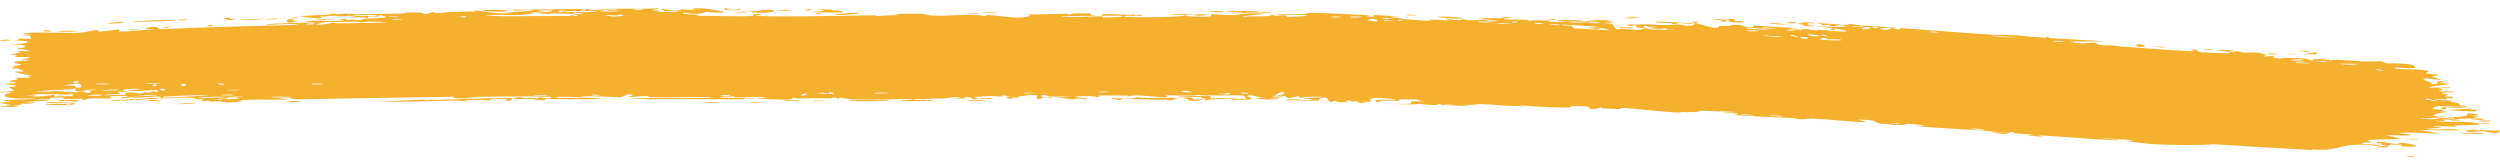 <?xml version="1.0" encoding="UTF-8"?> <svg xmlns="http://www.w3.org/2000/svg" width="293" height="19" viewBox="0 0 293 19" fill="none"><path d="M270.575 6.059C270.393 6.067 269.671 5.999 269.356 5.991C269.72 5.846 271.227 6.032 270.575 6.059ZM237.585 15.856C237.85 15.834 238.111 15.812 238.378 15.79C237.637 15.714 236.634 15.675 235.945 15.589C235.833 15.575 236.133 15.481 235.867 15.457C235.6 15.434 235.641 15.594 235.25 15.584C234.813 15.573 232.822 15.325 232.13 15.278C229.54 15.108 226.92 15.01 224.327 14.75C227.018 14.833 224.326 14.515 223.568 14.508C223.401 14.507 223.409 14.804 220.715 14.52C219.003 14.337 220.623 14.049 217.741 14.024C219.291 14.36 218.645 14.357 217.53 14.28C217.097 14.25 216.565 14.208 216.085 14.174C215.791 14.151 213.47 13.941 212.427 13.892C212.08 13.874 211.521 13.994 211.054 13.971C210.733 13.955 210.489 13.856 210.005 13.834C207.767 13.727 205.525 13.626 203.268 13.499C204.605 13.163 202.244 13.286 202.126 13.263C201.591 13.132 204.038 13.208 203.077 13.099C201.708 13.052 200.381 13.009 199.011 12.968C200.126 13.06 197.533 13.242 197.056 13.096C197.262 13.449 190.89 12.569 189.902 12.654C189.692 12.672 191.035 12.889 187.941 12.707C187.612 12.687 187.74 12.586 187.566 12.59C187.462 12.593 186.822 12.906 186.141 12.699C185.897 12.624 187.486 12.456 184.01 12.432C185.378 12.815 179.188 12.463 178.058 12.344C178.285 12.397 178.511 12.45 178.736 12.502C177.618 12.345 177.402 12.454 177.146 12.439C176.143 12.383 174.699 12.223 173.771 12.205C172.664 12.184 172.624 12.394 171.345 12.274C171.652 12.329 171.945 12.385 172.262 12.441C171.364 12.403 170.48 12.365 169.565 12.326C171.679 12.11 169.1 12.299 168.953 12.301C168.69 12.303 169.072 12.2 168.63 12.201C168.584 12.202 168.649 12.312 167.964 12.303C166.524 12.285 166.748 12.156 166.156 12.14C166.1 12.139 166.293 12.242 165.256 12.234C161.923 12.208 165.281 12.16 165.401 12.15C165.568 12.138 164.449 11.698 167.244 11.926C166.286 11.851 166.219 11.669 166.109 11.662C166.02 11.655 164.386 11.632 164.291 11.635C163.476 11.672 164.188 11.816 164.029 11.833C163.898 11.847 161.956 11.629 161.472 11.984C160.526 11.616 162.042 11.692 163.599 11.686C163.831 11.623 162.112 11.504 162.016 11.501C161.542 11.487 161.219 11.49 161.004 11.505C160.24 11.563 160.9 11.787 160.522 11.917C160.272 12.003 159.379 11.787 160.199 12.062C158.189 12.034 159.41 11.921 159.283 11.896C159.086 11.859 158.367 11.913 158.289 11.902C158.162 11.884 158.606 11.808 158.106 11.765C158.023 11.759 157.208 11.889 158.251 11.986C156.855 11.931 156.956 12.062 156.478 11.794C155.478 12.259 155.779 11.491 155.395 11.456C154.381 11.364 154.666 11.752 154.612 11.77C154.223 11.881 151.422 11.702 150.694 11.748C150.987 11.476 152.955 11.78 153.38 11.734C154.857 11.582 151.329 11.562 152.397 11.234C151.951 11.322 151.5 11.41 151.046 11.498C150.219 11.264 151.389 11.183 149.191 11.234C148.831 11.421 150.743 11.225 150.357 11.371C150.134 11.456 148.857 11.458 148.829 11.505C148.805 11.561 149.96 11.509 149.777 11.593C149.382 11.773 145.151 11.546 148.37 11.482C147.452 11.474 147.025 11.098 146.24 11.205C145.735 11.275 148.566 11.817 144.312 11.681C144.215 11.504 146.016 11.645 146.061 11.633C146.126 11.614 145.806 11.214 145.75 11.194C145.538 11.126 141.204 11.301 140.299 11.098C140.66 11.329 137.018 11.12 136.621 11.189C136.515 11.208 136.91 11.35 136.796 11.364C136.085 11.449 134.189 11.192 133.302 11.184C132.308 11.174 132.432 11.295 132.377 11.295C131.939 11.287 132.288 11.206 132.023 11.205C131.629 11.204 128.858 11.184 128.718 11.201C128.678 11.207 129.127 11.345 128.527 11.371C128.422 11.376 128.493 11.211 126.707 11.282C124.552 11.367 128.202 11.486 127.307 11.658C125.925 11.413 125.968 11.655 125.592 11.636C125.462 11.63 124.502 11.424 123.453 11.438C124.206 11.404 124.954 11.37 125.707 11.336C124.968 11.3 123.536 11.346 122.924 11.306C122.626 11.287 122.871 11.117 122.223 11.122C122.086 11.125 121.541 11.538 123.237 11.35C123.373 11.498 122.566 11.402 122.191 11.445C122.134 11.451 121.913 11.698 121.437 11.546C121.321 11.508 122.57 10.788 119.354 11.314C119.25 11.331 119.611 11.42 119.509 11.439C119.441 11.451 118.617 11.417 118.527 11.43C118.435 11.444 118.831 11.541 118.721 11.561C118.156 11.662 117.413 11.274 118.578 11.301C118.189 11.254 117.799 11.207 117.409 11.16C117.827 11.452 116.797 11.244 116.256 11.255C112.794 11.324 115.113 11.507 114.518 11.608C113.562 11.77 114.291 11.265 112.871 11.421C112.74 11.436 114.458 11.642 111.104 11.536C111.599 11.525 112.094 11.515 112.589 11.505C112.302 11.222 110.801 11.531 110.686 11.536C109.369 11.581 110.259 11.474 108.304 11.63C108.129 11.644 107.748 11.576 107.375 11.612C105.826 11.764 109.419 11.69 109.517 11.804C109.565 11.86 105.7 11.865 105.569 11.839C105.006 11.724 107.319 11.778 106.877 11.633C106.715 11.581 101.218 11.719 100.106 11.67C98.83 11.611 98.258 11.23 98.252 11.662C97.89 11.241 97.572 11.532 97.408 11.53C95.43 11.504 95.444 11.5 93.742 11.552C93.367 11.564 93.051 11.437 92.919 11.46C92.843 11.473 92.987 11.61 92.612 11.655C92.099 11.717 88.938 11.598 88.713 11.524C88.479 11.45 90.035 11.481 89.756 11.358C88.631 11.354 87.543 11.393 86.404 11.388C85.932 11.386 86.174 11.296 85.971 11.296C85.886 11.296 84.257 11.385 84.323 11.417C84.493 11.491 89.528 11.402 88.203 11.566C87.945 11.597 87.034 11.402 87.181 11.647C82.678 11.625 78.171 11.604 73.67 11.582C76.281 11.379 79.154 11.521 81.887 11.483C82.253 11.478 83.505 11.492 83.352 11.37C81.066 11.355 78.171 11.442 75.977 11.377C75.907 11.375 76.163 11.262 75.901 11.246C75.4 11.217 73.777 11.409 73.513 11.364C73.466 11.354 74.38 11.2 74.101 11.109C73.382 10.874 73.22 11.406 72.594 11.405C72.102 11.403 68.902 11.169 68.105 11.337C67.253 11.515 70.481 11.421 70.241 11.564C68.043 11.721 65.87 11.584 63.799 11.613C63.763 11.614 64.079 11.723 63.619 11.741C62.885 11.77 62.656 11.64 62.328 11.601L62.409 11.6C62.379 11.597 62.348 11.595 62.316 11.594C61.885 11.576 60.403 11.629 60.21 11.575C60.185 11.568 60.479 11.406 60.524 11.401C61.164 11.324 61.401 11.521 61.459 11.523C61.682 11.526 61.899 11.444 62.104 11.444C62.216 11.444 62.312 11.452 62.406 11.462L62.328 11.463C62.508 11.486 62.682 11.519 62.97 11.521C63.269 11.524 62.98 11.388 63.268 11.393C63.371 11.395 64.534 11.703 64.646 11.381C64.658 11.349 63.649 11.319 62.327 11.295L62.403 11.294C59.543 11.289 55.032 11.34 54.405 11.408C55.197 11.43 56.026 11.452 56.829 11.474C55.166 11.414 53.243 11.711 53.077 11.335C47.03 11.431 40.941 11.53 34.888 11.645C33.829 11.638 34.374 11.381 32.621 11.495C33.085 11.561 33.53 11.628 34.001 11.694C33.107 11.66 29.035 11.659 28.404 11.728C28.324 11.737 28.188 11.961 27.199 12.009C26.292 12.052 26.164 11.89 25.678 11.873C25.267 11.86 24.83 11.917 24.715 11.911C24.621 11.907 24.579 11.807 24.357 11.797C23.662 11.765 24.233 12.031 23.541 11.727C23.714 11.709 23.868 11.691 24.035 11.673C23.201 11.653 22.063 11.545 23.282 11.429C23.495 11.409 23.314 11.513 23.475 11.508C29.651 11.297 24.707 11.254 22.556 11.483C21.993 11.354 18.902 11.57 18.799 11.551C18.657 11.517 19.17 11.376 18.487 11.309C18.319 11.28 14.306 11.632 15.737 11.34C16.024 11.274 17.979 11.2 18.455 11.174C17.641 10.993 16.087 11.246 15.208 11.427C15.176 11.431 15.081 11.434 15.049 11.436C14.657 11.493 14.369 11.536 14.281 11.535C13.028 11.527 16.682 11.19 13.859 11.246C11.708 11.271 13.73 11.428 12.906 11.534C12.439 11.597 10.027 11.404 10.096 11.694C9.27 11.733 9.753 11.573 9.65 11.563C9.55 11.555 7.933 11.655 7.408 11.595C7.344 11.588 7.544 11.435 7.478 11.423C7.35 11.403 5.794 11.439 5.731 11.452C5.691 11.461 6.063 11.593 5.91 11.626C5.733 11.664 4.237 11.635 4.155 11.673C4.038 11.731 5.885 11.69 5.578 11.839C4.725 11.804 3.341 11.905 2.78 12.025C2.918 11.991 3.74 11.985 4.028 11.996C3.893 12.215 2.123 12.213 2.728 12.04C2.344 12.133 2.606 12.182 2.39 12.27C2.333 12.292 1.787 12.297 1.682 12.334C1.668 12.342 2.231 12.424 2.119 12.468C1.915 12.548 0.26 12.531 0.125 12.509C-0.256 12.45 1.092 12.378 1.205 12.286C1.221 12.272 0.074 12.092 0.057 12.076C-0.01 11.905 1.266 12.028 1.12 11.874C0.804 11.842 0.489 11.81 0.173 11.777C1.389 11.622 3.645 11.701 4.226 11.522C2.418 11.578 0.53 11.571 0.533 11.172C0.535 11.004 1.313 10.906 1.283 10.863C1.168 10.71 0.088 10.876 0.048 10.868C0.015 10.859 6.98755e-06 10.85 0 10.841C0 10.841 0 10.841 0 10.841C0 10.752 1.541 10.687 1.618 10.646C1.747 10.573 1.062 10.275 1.063 10.209C1.087 10.196 2.184 10.125 1.814 10.009C1.439 9.893 0.479 9.891 0.445 9.879C0.262 9.809 1.941 9.745 1.991 9.704C2.018 9.683 1.116 9.556 1.089 9.519C1.067 9.482 1.752 9.402 2.023 9.285C2.224 9.199 1.638 9.132 1.741 9.119C1.814 9.11 3.401 9.111 3.48 9.095C3.596 9.073 3.224 8.97 3.278 8.944C3.355 8.907 3.867 8.943 3.801 8.905C3.751 8.877 1.763 8.522 1.776 8.427C1.799 8.265 3.902 8.637 1.945 7.997C1.931 7.993 1.455 8.039 1.442 8.035C1.148 7.917 2.674 7.736 0.807 7.768C4.281 7.562 1.24 7.524 1.754 7.25C1.952 7.145 3.298 7.101 3.304 7.086C3.173 6.952 2.745 7.056 2.599 6.991C2.518 6.954 3.723 6.813 3.452 6.721C3.311 6.674 2.033 6.692 1.98 6.683C1.474 6.596 2.095 6.503 1.984 6.441C1.91 6.4 1.138 6.397 1.118 6.389C1.086 6.374 2.133 6.207 2.351 6.148C2.517 6.103 1.895 6.032 2.01 6.013C2.707 5.895 4.191 6.193 2.761 5.774C2.674 5.748 2.133 5.759 2.117 5.754C1.784 5.635 2.778 5.624 2.957 5.526C3.262 5.358 1.832 5.453 3.021 5.334C2.129 5.224 1.632 5.229 0.587 5.26C3.48 5.174 4.499 4.738 1.289 4.75C2.311 4.757 2.197 4.511 2.501 4.506C2.691 4.504 4.17 4.747 3.492 4.199C3.406 4.131 2.508 4.219 2.789 4.078C4.945 4.112 2.835 3.989 2.833 3.971C2.862 3.65 8.123 3.903 9.018 3.854C10.061 3.803 10.979 3.536 11.205 3.532C11.945 3.521 11.332 3.659 11.499 3.704C11.671 3.751 13.758 3.459 13.856 3.466C14.256 3.509 13.857 3.674 13.898 3.68C14.036 3.702 14.356 3.702 14.751 3.688L14.583 3.698C15.71 3.606 17.411 3.458 17.998 3.456C17.965 3.356 16.306 3.439 17.338 3.223C18.537 2.974 18.613 3.412 18.65 3.428C24.104 3.181 29.5 3.054 34.875 2.915C34.828 2.683 31.268 2.947 31.207 2.918C30.714 2.748 36.699 2.604 37.414 2.671C36.846 2.634 36.31 2.596 35.75 2.559C36.677 2.27 38.787 2.568 40.157 2.419C40.592 2.371 39.753 2.287 39.772 2.279C40.252 2.164 41.053 2.227 40.462 2.38C41.668 2.219 41.52 2.37 42.43 2.36C42.478 2.36 42.077 2.261 42.81 2.2C43.162 2.171 44.993 2.13 45.24 2.031C45.339 1.989 44.398 1.59 44.296 1.953C42.285 1.821 43.656 2.131 42.876 2.14C42.752 2.141 43.038 1.933 41.071 2.072C41.46 1.7 43.692 1.922 44.092 1.87C44.886 1.762 41.609 1.646 40.992 1.943C41.271 1.654 40.75 1.911 40.03 1.915C39.239 1.921 39.573 1.829 39.138 1.838C37.942 1.863 38.459 2.051 37.468 1.894C38.436 2.43 35.811 2.006 35.018 1.879C36.285 1.821 37.53 1.763 38.757 1.707C38.685 1.679 38.613 1.652 38.542 1.624C38.868 1.621 39.2 1.617 39.535 1.614C39.482 1.643 39.429 1.672 39.376 1.702C41.053 1.481 41.484 1.677 41.625 1.676C43.375 1.66 45.468 1.613 47.24 1.576C47.503 1.57 47.338 1.391 49.289 1.492C49.913 1.525 49.326 1.679 50.036 1.643C50.921 1.238 50.927 1.546 51.181 1.541C51.923 1.525 52.389 1.42 52.458 1.417C53.416 1.382 54.752 1.37 55.799 1.334C55.818 1.333 55.274 1.225 55.951 1.246C56.2 1.254 58.3 1.716 60.13 1.514C59.653 1.489 59.192 1.465 58.697 1.441C59.148 1.468 61.46 1.356 62.197 1.249C62.213 1.249 62.26 1.247 62.275 1.248C62.495 1.217 62.549 1.184 62.321 1.152C62.306 1.15 62.29 1.149 62.275 1.147C62.259 1.146 62.211 1.148 62.195 1.148C61.559 1.1 60.193 1.43 60.037 1.128C60.392 1.146 61.187 1.138 62.194 1.117C62.21 1.117 62.258 1.115 62.274 1.116C64.883 1.102 68.813 1.016 69.229 1.066C69.307 1.076 68.825 1.181 68.934 1.193C69.019 1.203 70.685 1.167 70.897 1.204C71.027 1.227 70.302 1.294 70.361 1.33C70.406 1.356 72.479 1.385 72.605 1.256C72.085 1.311 70.658 1.277 71.406 1.164C71.502 1.15 72.005 1.229 72.124 1.211C73.208 1.047 69.973 1.108 69.46 1.11C71.486 0.933 74.665 1.101 77.018 0.977C77.972 1.076 75.608 1.15 76.685 1.23C78.93 1.396 77.28 1.079 77.349 1.065C77.911 0.953 79.811 1.513 79.807 1.076C80.62 1.136 80.355 1.193 81.511 1.127C81.359 1.098 81.206 1.069 81.054 1.039C82.332 0.776 85.028 1.395 84.833 1.445C84.282 1.58 82.875 1.387 82.757 1.393C82.579 1.401 82.102 1.848 80.144 1.467C79.345 1.77 83.24 1.644 81.47 1.86C82.651 1.818 87.555 1.988 88.269 1.852C88.353 1.834 87.959 1.541 89.166 1.683C89.739 1.75 88.358 1.764 88.621 1.83C89.431 2.03 100.438 1.821 102.533 1.8C102.668 1.799 102.619 1.891 102.752 1.889C103.16 1.884 104.658 1.739 105.39 1.777C103.872 1.615 106.819 1.586 107.572 1.601C108.713 1.624 108.642 1.786 109.135 1.818C111.033 1.942 113.974 1.546 115.449 1.9C115.368 1.544 118 2.067 119.198 2.068C120.138 2.068 121.496 1.83 120.231 1.688C121.846 1.701 123.558 1.633 125.071 1.61C125.322 1.606 124.977 1.712 125.404 1.702C125.443 1.701 125.496 1.597 125.866 1.586C128.909 1.496 127.426 1.716 127.995 1.781C128.312 1.817 128.545 1.835 128.717 1.841C126.957 1.86 124.902 1.902 124.362 1.905C124.822 2.132 128.287 1.86 129.296 1.923C129.332 1.925 129.209 2.051 129.244 2.052C129.245 2.052 129.246 2.052 129.247 2.052C129.631 2.062 132.044 2.019 131.547 1.869C131.414 1.828 130.307 1.826 128.979 1.839C129.338 1.811 129.07 1.67 129.133 1.664C129.905 1.595 131.77 1.735 132.434 1.756C132.587 1.76 132.576 1.67 132.601 1.669C133.209 1.691 132.959 1.949 133.581 1.684C134.679 2.009 131.519 1.727 131.748 1.936C131.919 2.095 138.91 2.034 138.883 1.784C138.907 1.811 139.004 1.845 139.202 1.885C139.646 1.972 141.583 1.958 141.916 1.914C141.973 1.905 141.952 1.66 142.024 1.658C142.212 1.653 144.571 1.865 145.471 1.729C144.982 1.69 144.51 1.651 144.033 1.613C146.928 1.637 146.492 1.561 145.518 1.478C145.47 1.477 145.422 1.467 145.376 1.465C144.614 1.403 143.677 1.343 143.658 1.324C143.594 1.247 148.524 1.257 147.569 1.475C147.444 1.505 145.167 1.379 146.294 1.554C146.495 1.584 147.938 1.554 148.02 1.573C148.524 1.697 145.355 1.821 145.735 1.995C146.521 1.841 147.487 1.937 148.39 1.906C148.799 1.893 148.9 1.771 148.95 1.769C149.698 1.747 149.276 1.87 149.525 1.87C149.663 1.87 151.114 1.615 150.838 1.99C155.701 1.789 152.184 1.728 149.222 1.711C150.153 1.585 152.009 1.679 152.827 1.661C153.121 1.654 152.95 1.525 153.444 1.508C154.505 1.47 159.393 1.721 160.698 1.798C159.914 1.821 160.14 1.965 160.743 1.972C161.343 1.98 160.845 1.782 160.963 1.766C160.987 1.762 161.109 1.766 161.293 1.774C162.105 1.808 164.01 1.918 164.394 1.91C162.272 1.913 162.741 2.065 164.549 2.133C164.28 2.165 164.019 2.196 163.76 2.228C164.833 2.204 167.033 2.48 167.67 2.436C167.767 2.429 167.422 2.303 167.476 2.299C168.031 2.267 169.832 2.439 169.929 2.402C169.999 2.371 169.225 2.251 169.514 2.212C169.565 2.204 170.335 2.383 171.076 2.367C171.351 2.361 171.189 2.247 171.258 2.243C171.837 2.208 171.485 2.381 172.542 2.383C173.328 2.385 173.907 2.223 174.966 2.315C171.483 1.98 174.398 2.164 175.89 2.14C176.124 2.136 175.938 1.932 177.324 2.071C174.341 2.338 178.174 2.286 178.967 2.315C179.01 2.317 179.022 2.448 179.403 2.462C179.436 2.463 179.389 2.373 179.747 2.378C183.167 2.42 180.977 2.452 181.622 2.559C181.882 2.605 183.57 2.533 183.999 2.544C184.101 2.547 184.045 2.637 184.45 2.646C185.161 2.662 185.788 2.585 186.244 2.592C186.295 2.593 186.299 2.738 187.183 2.72C187.431 2.715 187.709 2.672 187.361 2.619C186.18 2.443 183.987 2.61 182.677 2.432C181.482 2.27 185.26 2.378 185.46 2.384C185.532 2.386 184.793 2.434 185.541 2.472C186.164 2.504 187.373 2.293 188.305 2.378C188.375 2.385 189.143 2.622 189.105 2.634C189.073 2.642 187.893 2.648 188.065 2.716C188.08 2.723 188.83 2.747 188.927 2.796C189.046 2.855 189.35 3.412 189.507 3.43C189.912 3.478 189.652 3.345 189.914 3.362C190.475 3.399 192.431 3.628 192.505 3.441C192.17 3.418 191.863 3.396 191.537 3.374C193.331 3.416 192.578 3.31 192.832 3.283C193.11 3.255 193.029 3.418 193.633 3.455C193.754 3.462 196.303 3.52 196.268 3.449C194.855 3.508 195.389 3.322 195.322 3.316C195.078 3.294 194.758 3.398 194.423 3.384C192.105 3.283 194.446 3.184 193.901 3.118C193.716 3.096 193.337 3.181 193.257 3.173C192.997 3.147 192.997 3.018 192.821 3.023C192.41 3.033 192.883 3.232 192.85 3.24C192.47 3.341 191.074 3.151 191.956 2.982C191.432 2.893 191.361 3.132 190.941 3.021C190.102 2.801 191.369 2.893 191.704 2.873C192.921 2.801 193.278 2.906 195.015 2.936C195.633 2.948 196.376 2.858 196.667 2.862C196.848 2.865 198.551 3.337 198.627 2.702C199.278 2.789 200.331 3.251 201.007 3.259C201.634 3.268 201.443 3.034 201.502 3.028C201.594 3.018 202.331 3.066 202.588 3.045C202.89 3.02 202.745 2.928 203.219 2.913C204.38 2.876 204.356 3.107 204.472 3.127C205.859 3.363 205.259 3.008 205.574 2.996C205.869 2.982 209.913 3.31 210.774 3.28C210.424 3.306 210.079 3.334 209.725 3.361C210.343 3.538 211.009 3.341 211.01 3.599C211.162 3.191 212.434 3.544 212.819 3.558C212.971 3.563 212.96 3.491 213.154 3.5C213.908 3.534 215.582 3.705 215.995 3.7C217.756 3.671 213.293 3.095 212.936 3.066C213.643 3.107 217.655 3.302 215.83 2.97C215.544 2.918 215.028 3.069 214.869 3.066C213.778 3.04 214.645 2.931 214.561 2.91C214.412 2.874 213.699 2.989 213.51 2.957C213.449 2.948 213.858 2.821 212.829 2.754C213.345 2.635 216.242 2.952 216.626 2.951C216.761 2.95 215.936 2.566 218.404 3.07C218.378 3.038 218.352 3.007 218.325 2.976C218.374 2.979 218.422 2.983 218.471 2.986C219.765 3.083 221.064 3.175 222.365 3.264C222.217 3.32 221.445 3.394 222.402 3.44C222.95 3.466 222.557 3.286 222.607 3.286C223.101 3.291 231.835 3.979 233.537 4.076C234.115 4.111 235.733 4.103 235.855 4.109C236.591 4.148 239.183 4.403 239.706 4.421C240.029 4.433 239.73 4.287 240.019 4.313C240.289 4.337 240.001 4.438 240.08 4.448C240.74 4.537 245.782 4.718 246.971 4.912C246.24 4.829 242.581 4.824 242.649 4.913C242.661 4.926 243.545 5.077 243.728 5.045C244.022 5.169 245.083 4.922 245.641 5.022C245.704 5.034 245.44 5.194 246.446 5.295C246.789 5.329 247.713 5.252 248.615 5.469C248.882 5.472 249.379 5.502 249.992 5.548C252.413 5.731 256.912 6.099 257.297 5.965C257.309 5.956 256.351 5.837 257.005 5.795C257.883 5.738 257.078 6.046 258.102 6.132C258.244 6.145 261.105 6.259 261.19 6.24C262.06 6.087 259.579 5.88 259.619 5.859C259.705 5.806 261.77 5.876 261.855 5.894C261.934 5.912 260.234 6.089 262.267 6.091C262.038 6.048 261.804 6.005 261.574 5.963C262.536 5.95 262.608 6.134 262.84 6.157C263.558 6.227 264.342 5.99 265.476 6.383C265.774 6.487 265.267 6.564 265.304 6.579C265.662 6.717 266.142 6.415 266.682 6.682C266.721 6.701 265.441 6.788 267.669 6.89C267.516 6.86 267.364 6.83 267.211 6.8C267.528 6.763 269.79 6.832 270.093 6.857C270.979 6.93 270.197 7.064 271.091 7.082C270.529 6.83 273.243 6.913 273.079 7.102C273.469 6.872 275.763 7.152 276.849 7.197C277.53 7.226 278.926 7.167 279.145 7.187C279.41 7.211 279.324 7.377 279.8 7.43C279.934 7.446 281.356 7.37 282.601 7.581C282.842 7.621 283.336 7.921 282.889 7.98C282.118 8.08 280.67 7.803 280.682 7.972C280.698 8.154 282.666 8.108 283.185 8.146C285.62 8.323 284.204 8.475 284.268 8.535C284.418 8.681 285.763 8.711 285.81 8.724C286.037 8.786 285.099 8.875 285.08 8.96C285.063 9.072 286.331 9.305 286.042 9.336C285.63 9.381 284.443 9.181 284.374 9.187C283.405 9.27 284.719 9.565 285.093 9.701C285.204 9.743 284.755 9.796 284.848 9.81C286.257 10.02 285.153 9.454 286.091 9.512C286.934 9.564 285.843 9.709 285.876 9.719C285.918 9.731 286.925 9.763 287.074 9.826C287.158 9.86 284.545 10.128 284.644 10.278C285.482 10.267 286.316 10.255 287.139 10.239C287.203 10.435 286.013 10.265 285.883 10.282C285.633 10.316 286.329 10.431 286.298 10.491C286.282 10.53 285.452 10.649 286.197 10.724C286.457 10.75 286.973 10.626 287.904 10.783C284.691 10.892 286.916 11.049 287.004 11.119C287.097 11.19 285.564 11.318 287.42 11.33C287.497 11.708 287.368 11.448 286.848 11.503C286.2 11.569 287.695 11.729 285.327 11.578C285.453 11.759 287.357 11.79 287.462 11.805C287.551 11.82 287.119 11.898 287.272 11.93C289.058 12.307 287.83 12.127 288.341 12.354C288.387 12.375 290.082 12.483 288.792 12.494C286.437 12.51 285.473 12.231 285.065 12.756C286.796 13.033 288.906 12.727 289.431 12.728C290.234 12.731 289.399 12.828 289.499 12.86C289.525 12.87 290.236 12.871 290.243 12.88C290.732 13.297 287.133 12.839 286.007 12.879C286.312 12.947 286.615 13.015 286.914 13.082C286.508 13.076 286.086 13.069 285.677 13.061C287.647 13.23 285.735 13.11 285.251 13.427C285.14 13.499 286.426 13.403 284.955 13.573C286.036 13.648 285.69 13.707 286.677 13.636C286.652 13.769 284.422 13.864 283.559 13.907C286.638 14.137 284.89 13.609 287.55 13.924C288.051 13.771 286.768 13.776 286.878 13.751C287.25 13.662 288.111 13.835 289.183 13.511C289.353 13.458 288.639 13.275 289.699 13.299C289.823 13.303 290.507 13.458 290.496 13.469C290.407 13.583 289.724 13.531 289.693 13.578C289.668 13.624 290.431 13.607 290.43 13.619C290.454 13.764 289.797 13.666 289.891 13.712C290.104 13.814 292.8 14.158 289.264 14.021C292.215 13.897 289.641 13.871 288.49 13.911C288.198 13.922 288.128 14.007 287.709 14.028C287.163 14.056 286.549 14.001 286.268 14.011C285.969 14.021 287.66 14.265 285.209 14.146C286.451 14.381 288.663 14.21 289.887 14.368C292.364 14.687 288.147 14.695 287.716 14.708C287.599 14.714 287.988 14.838 287.91 14.843C287.782 14.853 285.39 14.746 285.161 14.835C284.926 14.926 286.026 14.852 286.104 14.954C286.148 15.024 283.266 15.07 284.829 15.157C285.889 15.217 287.897 14.987 288.216 15.284C286.629 15.279 285.053 15.265 283.475 15.245C284.333 15.38 285.199 15.514 286.06 15.645C284.284 15.638 282.758 15.469 281.07 15.575C285.102 16.054 279.748 15.82 279.687 15.858C279.662 15.884 281.253 16.224 281.501 16.284C280.085 16.355 275.806 16.256 278.296 16.701C277.847 16.605 276.732 16.764 276.749 16.78C276.883 16.943 279.29 16.925 278.895 17.053C278.429 17.203 277.809 16.957 277.105 16.949C273.517 16.91 274.468 17.77 270.878 17.492C270.948 17.525 271.018 17.557 271.089 17.589C267.183 17.379 263.28 17.151 259.375 16.902C257.829 17.075 253.769 17.006 251.742 16.85C251.38 16.824 249.521 16.584 249.246 16.532C249.231 16.53 249.221 16.528 249.214 16.526C249.156 16.513 249.181 16.506 249.248 16.503C249.483 16.49 250.319 16.52 249.775 16.419C249.742 16.413 249.537 16.394 249.257 16.369C248.302 16.287 246.367 16.149 246.548 16.27C246.915 16.311 248.091 16.319 248.276 16.365C249.602 16.691 239.369 15.814 238.85 15.872C239.074 15.933 239.298 15.994 239.523 16.055C238.876 15.989 238.229 15.922 237.585 15.856ZM267.945 6.343C268.339 6.22 269.302 6.368 269.877 6.353C270.67 6.332 272.039 5.846 271.437 6.365C270.273 6.36 269.108 6.352 267.945 6.343ZM251.016 5.235C251.762 5.359 251.178 5.627 250.534 5.457C250.467 5.438 249.966 5.064 251.016 5.235ZM259.137 5.849C259.103 5.851 258.429 5.808 258.408 5.802C257.81 5.648 259.841 5.78 259.137 5.849ZM219.695 3.321C220.553 3.377 219.95 3.052 219.416 3.122C219.383 3.127 219.639 3.317 219.695 3.321ZM220.304 3.378C220.944 3.678 222.321 3.282 221.258 3.249C221.152 3.246 220.272 3.363 220.304 3.378ZM253.759 5.526C253.663 5.615 252.876 5.522 252.529 5.478C252.544 5.392 253.425 5.517 253.759 5.526ZM233.378 4.185C233.338 4.257 236.134 4.447 236.333 4.362C235.887 4.373 233.414 4.121 233.378 4.185ZM226.207 3.775C226.275 3.793 227.241 3.845 227.218 3.777C226.751 3.656 225.893 3.694 226.207 3.775ZM211.848 2.704C211.79 2.718 212.511 3.178 210.778 2.802C210.522 2.748 211.451 2.691 211.359 2.671C211.17 2.63 211.019 2.608 210.896 2.599C211.715 2.61 212.558 2.645 212.638 2.675C213.016 2.819 211.871 2.698 211.848 2.704ZM204.25 2.63C204.068 2.69 203.032 2.608 202.782 2.57C202.74 2.562 202.93 2.391 202.447 2.384C202.068 2.379 202.628 2.586 201.889 2.526C201.136 2.465 202.149 2.376 202.082 2.364C202 2.348 200.816 2.382 200.86 2.277C200.889 2.199 202.15 2.304 202.448 2.3C202.848 2.296 202.37 2.143 203.037 2.2C203.454 2.236 203.212 2.458 203.3 2.473C203.37 2.485 204.834 2.416 204.248 2.629C204.249 2.629 204.25 2.63 204.25 2.63ZM210.675 2.596C210.734 2.592 210.809 2.592 210.896 2.599C210.822 2.598 210.745 2.597 210.675 2.596ZM265.688 6.342C265.285 6.251 266.495 6.216 266.944 6.33C266.951 6.406 265.75 6.356 265.688 6.342ZM209.916 2.744C208.705 2.621 209.613 2.588 210.675 2.596C210.337 2.621 210.321 2.785 209.916 2.744ZM243.728 5.045C243.68 5.024 243.65 4.995 243.649 4.951C243.777 5.008 243.787 5.035 243.728 5.045ZM240.961 4.779C240.004 4.85 241.935 4.975 241.927 4.877C241.925 4.841 241.001 4.776 240.961 4.779ZM218.604 3.219C218.627 3.224 218.541 3.25 218.446 3.283C218.262 3.342 218.039 3.423 218.434 3.43C218.594 3.432 218.859 3.421 219.285 3.39C218.248 3.257 219.349 3.303 219.337 3.266C219.321 3.215 218.911 3.179 218.458 3.146C217.941 3.109 217.332 3.077 217.132 3.038C216.844 3.178 217.983 3.158 218.453 3.198C218.516 3.204 218.568 3.21 218.601 3.218C218.602 3.218 218.603 3.219 218.604 3.219ZM190.662 2.012C190.909 1.912 191.67 1.973 192.172 1.997C191.934 2.096 191.182 2.036 190.662 2.012ZM56.602 1.198C60.085 1.027 60.587 1.455 57.348 1.349C57.284 1.346 56.393 1.247 56.602 1.198ZM86.732 1.022C87.064 1.21 85.97 1.249 85.258 1.176C85.097 1.159 84.499 0.97 85.18 0.927C85.159 1.159 86.213 1.24 86.732 1.022ZM209.228 2.829C208.876 2.938 207.799 2.792 207.234 2.746C207.586 2.658 208.733 2.763 209.228 2.829ZM68.18 1.275C68.546 1.287 68.796 1.119 68.731 1.106C68.445 1.044 67.762 1.183 68.18 1.275ZM212.714 3.048C212.76 3.126 211.322 3.114 211.235 2.921C211.537 2.951 212.684 2.998 212.714 3.048ZM191.629 2.102C191.848 2.148 190.707 2.178 190.356 2.128C190.387 2.048 191.49 2.072 191.629 2.102ZM74.121 1.176C74.45 1.188 75.282 1.186 75.376 1.119C75.488 1.034 74.268 1.072 74.121 1.176ZM12.569 2.791C12.53 2.762 13.765 2.517 14.304 2.552C15.339 2.624 12.623 2.817 12.569 2.791ZM64.701 1.383C63.636 1.231 64.82 1.377 64.769 1.211C64.046 1.21 62.316 1.211 63.509 1.368C63.742 1.398 64.365 1.374 64.701 1.383ZM65.649 1.433C65.758 1.378 66.509 1.204 65.86 1.22C65.56 1.228 65.084 1.419 65.649 1.433ZM20.385 2.342C21.338 2.447 16.974 2.559 16.832 2.553C16.766 2.543 16.723 2.533 16.695 2.524C16.528 2.579 15.686 2.641 15.584 2.53C15.834 2.522 16.526 2.469 16.609 2.478C16.644 2.482 16.671 2.485 16.689 2.49C16.996 2.361 20.198 2.317 20.385 2.342ZM27.536 2.259C26.487 2.506 26.262 2.143 26.361 2.128C27.537 1.943 26.773 2.238 26.816 2.249C26.891 2.268 27.714 2.118 27.532 2.259C27.534 2.259 27.535 2.259 27.536 2.259ZM21.854 2.347C21.811 2.353 20.904 2.376 20.864 2.372C20.115 2.276 22.687 2.212 21.854 2.347ZM198.552 2.653C197.907 2.592 198.549 2.48 198.971 2.546C199.005 2.552 199.118 2.708 198.552 2.653ZM66.16 1.393C66.325 1.418 70.114 1.489 69.901 1.285C69.555 1.312 65.24 1.235 66.16 1.393ZM94.662 1.234C93.984 1.237 94.725 1.038 95.079 1.108C95.212 1.134 94.832 1.233 94.662 1.234ZM214.637 3.348C215.351 3.29 215.182 3.636 214.576 3.472C214.552 3.466 214.609 3.35 214.637 3.348ZM89.282 1.161C91.605 1.027 91.048 1.645 88.045 1.46C88.141 1.432 88.233 1.404 88.326 1.376C84.829 1.31 88.098 1.334 88.936 1.293C89.259 1.278 88.988 1.177 89.28 1.16C89.281 1.161 89.282 1.161 89.282 1.161ZM98.199 1.222C100.435 1.644 96.161 1.387 94.946 1.453C96.125 1.265 97.671 1.282 95.571 1.111C98.64 1.055 97.367 1.237 97.488 1.251C97.633 1.266 98.106 1.204 98.199 1.222ZM92.303 1.265C92.173 1.279 91.207 1.197 90.851 1.214C91.35 1.062 93.154 1.173 92.303 1.265ZM34.991 1.965C34.911 2.084 34.725 2.174 33.952 2.149C34.204 2.084 34.667 2.023 34.991 1.965ZM268.652 6.989C269.177 7.021 270.224 7.11 269.907 6.973C269.874 6.962 268.655 6.92 268.652 6.989ZM77.231 1.409C77.346 1.422 80.254 1.409 79.25 1.288C78.966 1.252 76.29 1.289 77.231 1.409ZM62.124 1.498C62.145 1.498 62.171 1.497 62.202 1.496C62.217 1.496 62.261 1.495 62.276 1.495C62.592 1.491 63.413 1.466 63.434 1.441C63.491 1.356 62.556 1.393 62.276 1.466C62.261 1.465 62.216 1.467 62.202 1.467C62.163 1.477 62.136 1.487 62.124 1.498ZM271.301 7.223C271.369 7.238 272.977 7.283 272.802 7.219C272.472 7.098 271.065 7.171 271.301 7.223ZM196.193 2.838C196.056 2.837 195.878 2.704 195.834 2.701C195.738 2.695 193.244 2.655 194.198 2.526C194.376 2.504 197.906 2.696 198.387 2.732C198.559 2.913 197.042 2.689 196.673 2.694C196.607 2.695 196.561 2.839 196.194 2.837C196.194 2.838 196.194 2.838 196.193 2.838ZM31 2.187C30.875 2.301 27.975 2.451 28.011 2.317C28.995 2.273 29.985 2.23 31 2.187ZM32.478 2.168C33.107 2.231 31.627 2.294 31.213 2.27C31.201 2.196 32.378 2.159 32.478 2.168ZM67.696 1.876C67.983 1.847 67.101 1.692 67.297 1.659C67.423 1.639 68.065 1.695 68.272 1.643C68.33 1.627 67.67 1.479 67.483 1.487C67.213 1.498 67.481 1.615 67.178 1.618C66.163 1.627 65.315 1.547 64.38 1.555C64.295 1.556 64.957 1.636 64.229 1.639C64.118 1.64 63.441 1.518 62.604 1.541C62.493 1.565 62.384 1.586 62.277 1.605C62.262 1.605 62.219 1.606 62.204 1.606C60.453 1.925 59.109 1.623 56.86 1.801C56.944 1.836 58.74 1.897 58.853 1.898C59.755 1.908 60.927 1.901 62.21 1.886C62.224 1.886 62.265 1.884 62.278 1.885C63.798 1.89 65.443 1.882 66.604 1.875C67.149 1.872 66.884 1.791 67.12 1.787C67.305 1.783 67.095 1.937 67.696 1.876ZM268.369 7.061C268.611 7.224 269.498 7.167 270.058 7.198C269.868 7.053 268.915 7.119 268.369 7.061ZM45.522 1.986C45.814 1.973 46.687 2 46.756 1.953C46.85 1.891 45.586 1.881 45.522 1.986ZM182.249 2.325C182.216 2.329 181.542 2.299 181.517 2.294C180.914 2.153 182.953 2.242 182.249 2.325ZM165.974 1.801C165.46 1.804 164.934 1.836 164.763 1.708C165.096 1.737 166.038 1.717 165.974 1.801ZM143.416 1.36C143.524 1.523 141.954 1.406 141.661 1.389C141.766 1.318 143.342 1.243 143.416 1.36ZM35.116 2.47C34.166 2.483 34.39 2.723 33.768 2.627C33.666 2.611 33.337 2.109 34.392 2.274C34.579 2.304 33.85 2.443 35.116 2.47ZM87.55 1.458C87.307 1.567 86.549 1.541 86.041 1.536C86.154 1.456 87.184 1.469 87.55 1.458ZM274.197 7.463C274.636 7.632 276.687 7.597 276.184 7.478C276.11 7.463 274.486 7.48 274.197 7.463ZM206.766 3.194C205.912 3.272 207.681 3.393 208.237 3.306C207.986 3.301 206.829 3.189 206.766 3.194ZM148.83 1.505C148.791 1.509 147.877 1.486 147.838 1.48C147.096 1.347 149.667 1.41 148.83 1.505ZM171.321 2.157C170.997 2.246 168.865 2.103 168.398 1.991C168.851 1.861 171.73 2.047 171.321 2.157ZM39.026 2.309C38.341 2.33 37.722 2.314 37.08 2.286C37.221 2.201 38.947 2.249 39.026 2.309ZM145.518 1.478C145.47 1.477 145.422 1.467 145.376 1.465C145.424 1.469 145.472 1.474 145.518 1.478ZM54.199 2.038C54.761 2.059 54.643 1.91 54.608 1.906C54.182 1.866 53.566 2.015 54.199 2.038ZM269.004 7.313C269.195 7.458 270.15 7.394 270.695 7.449C270.541 7.335 269.447 7.318 269.004 7.313ZM100.592 1.486C101.306 1.629 98.404 1.819 97.792 1.728C97.75 1.637 100.483 1.467 100.592 1.486ZM209.405 3.532C209.462 3.641 210.696 3.58 210.438 3.516C210.279 3.474 209.375 3.464 209.405 3.532ZM96.328 1.676C96.055 1.71 95.42 1.609 95.643 1.543C95.929 1.459 96.399 1.666 96.328 1.676ZM71.854 1.942C71.976 1.958 73.582 1.836 72.922 1.732C72.462 1.66 72.384 1.815 72.276 1.816C72.147 1.817 69.578 1.646 71.854 1.942ZM116.866 1.503C116.261 1.545 115.526 1.5 114.893 1.505C115.15 1.438 116.609 1.416 116.866 1.503ZM204.679 3.329C204.808 3.376 208.856 3.597 206.565 3.353C206.438 3.339 204.235 3.178 204.679 3.329ZM35.116 2.47C35.236 2.468 35.375 2.47 35.538 2.477C35.376 2.476 35.237 2.472 35.116 2.47ZM45.916 2.242C45.704 2.324 46.796 2.321 47.118 2.273C47.209 2.176 45.963 2.23 45.916 2.242ZM114.846 1.614C114.481 1.66 113.818 1.615 113.366 1.621C113.442 1.549 114.688 1.541 114.846 1.614ZM140.515 1.715C139.791 1.667 138.889 1.682 138.875 1.77C138.86 1.756 138.824 1.741 138.765 1.726C138.703 1.711 137.934 1.748 137.596 1.717C135.574 1.524 145.402 1.659 139.708 1.872C139.978 1.82 140.247 1.767 140.515 1.715ZM174.19 2.452C174.587 2.572 175.756 2.473 175.455 2.421C175.238 2.385 173.786 2.332 174.19 2.452ZM158.349 2.051C158.46 2.072 159.611 2.026 159.642 1.971C158.97 1.893 157.797 1.948 158.349 2.051ZM177.339 2.674C177.602 2.699 177.939 2.535 177.909 2.527C177.644 2.455 176.909 2.564 177.339 2.674ZM37.096 2.89C37.497 2.931 38.697 2.777 38.968 2.657C39.018 2.678 39.153 2.703 39.403 2.732C39.403 2.732 39.402 2.732 39.401 2.733C39.724 2.77 49.626 2.604 42.982 2.528C42.775 2.526 43.056 2.623 42.218 2.623C42.163 2.623 42.133 2.54 41.964 2.539C41.554 2.539 39.465 2.534 39.018 2.612C39.014 2.596 38.986 2.582 38.927 2.57C38.405 2.46 36.798 2.859 37.096 2.89ZM156.099 2.016C156.318 2.051 157.06 2.038 157.134 1.965C156.769 1.921 155.576 1.932 156.099 2.016ZM204.79 3.639C205.24 3.72 206.434 3.662 206.078 3.585C205.857 3.536 204.261 3.545 204.79 3.639ZM163.316 2.166C160.675 2 162.686 2.154 162.278 2.251C162.626 2.223 162.972 2.194 163.316 2.166ZM24.83 2.932C25.251 2.944 24.767 3.173 24.298 3.072C24.149 3.04 24.599 2.926 24.83 2.932ZM5.94 3.593C6.298 3.783 4.549 3.675 5.23 3.543C5.262 3.539 5.913 3.586 5.94 3.593ZM19.052 3.289C19.333 3.147 19.525 3.122 20.345 3.121C19.132 3.208 20.274 3.274 19.052 3.289ZM138.883 1.784C138.878 1.779 138.874 1.775 138.875 1.77C138.88 1.775 138.882 1.779 138.883 1.784ZM179.828 2.717C180.162 2.837 181.091 2.858 180.818 2.739C180.793 2.728 179.97 2.641 179.828 2.717ZM38.968 2.657C38.923 2.638 38.945 2.625 39.018 2.612C39.022 2.626 39.003 2.64 38.968 2.657ZM174.843 2.654C174.881 2.573 173.482 2.499 173.422 2.507C172.605 2.624 174.275 2.641 174.843 2.654ZM214.182 4.264C214.253 4.26 213.802 4.018 213.503 4.082C213.274 4.132 213.909 4.278 214.182 4.264ZM16.254 3.489C15.786 3.517 15.134 3.564 15.005 3.473C15.316 3.464 16.263 3.414 16.254 3.489ZM6.625 3.729C7.15 3.609 8.349 3.603 9.111 3.616C9.127 3.772 7.118 3.691 6.625 3.729ZM35.892 2.861C35.929 2.866 37.036 2.887 36.885 2.786C36.654 2.639 35.578 2.812 35.892 2.861ZM211.991 4.014C211.476 4.055 212.638 4.344 213.177 4.208C213.453 4.138 212.084 4.006 211.991 4.014ZM182.726 2.952C183.397 2.913 181.735 2.753 181.518 2.855C181.813 2.873 182.49 2.966 182.726 2.952ZM160.22 2.381C160.782 2.481 161.102 2.511 161.272 2.501C161.526 2.487 161.447 2.39 161.277 2.307C161.136 2.236 160.928 2.176 160.804 2.19C160.753 2.195 160.17 2.372 160.22 2.381ZM279.321 8.278C279.617 8.244 278.524 8.049 278.382 8.148C278.292 8.21 279.131 8.299 279.321 8.278ZM128.717 1.841C128.804 1.84 128.891 1.839 128.979 1.839C128.913 1.844 128.828 1.845 128.717 1.841ZM188.716 3.565C187.263 3.075 187.411 3.421 187.282 3.415C187.011 3.401 186.351 3.26 185.847 3.263C186.425 3.232 187.05 3.203 187.639 3.172C187.165 3.124 183.087 2.83 183.005 2.9C182.882 2.998 184.157 3.006 184.193 3.017C184.248 3.031 184.442 3.322 184.562 3.336C184.766 3.36 188.171 3.476 188.716 3.565ZM164.576 2.461C164.238 2.417 164.144 2.301 163.991 2.324C163.939 2.331 163.927 2.438 163.747 2.461C164.019 2.461 164.295 2.461 164.576 2.461ZM191.363 3.257C191.778 3.402 189.898 3.288 189.85 3.272C189.533 3.172 191.025 3.138 191.363 3.257ZM175.553 2.771C175.625 2.78 177.048 2.865 177.036 2.792C176.671 2.725 174.747 2.65 175.553 2.771ZM163.526 2.462C163.03 2.434 162.08 2.298 162.184 2.463C162.185 2.463 162.185 2.463 162.186 2.463C162.636 2.462 163.083 2.462 163.526 2.462ZM210.244 4.255C211.16 4.564 210.739 4.214 209.916 4.086C209.657 4.188 210.094 4.205 210.244 4.255ZM213.236 4.624C213.495 4.684 216.195 4.82 215.794 4.656C215.648 4.596 214.089 4.612 214.017 4.598C213.91 4.578 214.412 4.459 213.588 4.436C213.634 4.49 213.147 4.603 213.236 4.624ZM211.011 4.463C211.933 4.713 212.153 4.365 211.462 4.323C211.189 4.306 210.879 4.428 211.011 4.463ZM207.21 4.232C207.544 4.282 208.433 4.377 209.053 4.289C208.229 4.236 207.413 4.185 206.584 4.134C206.486 4.198 206.915 4.187 207.213 4.232C207.212 4.232 207.211 4.232 207.21 4.232ZM1.08 4.662C1.815 4.764 0.122 4.804 0.05 4.779C-0.163 4.695 0.752 4.616 1.08 4.662ZM284.945 11.728C285.149 11.774 285.281 11.912 285.726 11.853C285.284 11.743 284.828 11.632 284.379 11.521C284.025 11.739 284.72 11.678 284.945 11.728ZM286.652 12.6C286.587 12.604 286.932 12.961 286.107 12.709C285.559 12.54 288.579 12.453 289.136 12.613C288.523 12.676 287.192 12.567 286.652 12.6ZM291.95 14.191C291.994 14.22 290.826 14.252 290.694 14.23C289.992 14.119 291.775 14.043 291.95 14.191ZM288.259 14.078C288.792 14.155 287.608 14.178 287.239 14.13C287.208 14.065 288.18 14.067 288.259 14.078ZM8.539 9.702C9.128 9.935 9.648 9.419 8.746 9.53C8.703 9.535 8.514 9.69 8.539 9.702ZM290.813 14.534C290.271 14.461 291.49 14.43 291.838 14.47C291.875 14.536 290.902 14.546 290.813 14.534ZM8.957 10.264C9.738 10.428 9.459 9.857 9.361 9.835C8.958 9.748 7.585 9.982 7.303 10.039C9.362 9.941 8.587 10.186 8.957 10.264ZM12.561 9.873C13.286 9.797 11.426 9.716 11.075 9.879C11.437 9.867 12.352 9.895 12.561 9.873ZM17.016 9.85C17.387 9.847 18.546 9.837 18.717 9.739C18.305 9.774 17.169 9.747 17.016 9.85ZM17.892 10.072C18.489 10.164 18.619 9.8 17.936 9.941C17.909 9.947 17.87 10.066 17.892 10.072ZM21.256 10.051C21.666 10.178 22.095 9.816 21.456 9.83C21.262 9.835 21.214 10.036 21.256 10.051ZM9.941 10.872C10.516 10.927 11.25 10.67 10.027 10.657C10.456 10.615 10.885 10.572 11.316 10.528C9.709 10.411 9.831 10.75 9.371 10.741C8.729 10.726 8.776 10.442 8.905 10.352C8.38 10.531 6.147 10.545 4.86 10.579C5.991 10.65 7.832 10.77 8.954 10.806C9.274 10.817 9.584 10.736 9.858 10.742C10.297 10.752 9.909 10.868 9.939 10.872C9.939 10.872 9.94 10.872 9.941 10.872ZM25.71 9.906C26.861 10.032 26.139 9.706 25.472 9.788C25.443 9.794 25.68 9.903 25.71 9.906ZM292.379 15.601C290.795 15.445 291.947 15.271 288.645 15.514C290.034 15.33 288.727 15.367 288.998 15.288C289.216 15.226 290.016 15.292 289.551 15.152C290.174 15.31 292.881 15.289 292.988 15.308C292.987 15.308 292.986 15.308 292.985 15.308C293.054 15.322 292.886 15.649 292.379 15.601ZM17.075 10.756C17.476 11.155 17.592 10.478 18.357 10.789C19.326 10.228 15.605 10.936 15.154 10.561C17.606 10.415 16.04 10.355 15.128 10.441C15.105 10.444 15.035 10.446 15.011 10.448C14.423 10.478 14.076 10.563 15.023 10.746C15.049 10.745 15.127 10.742 15.152 10.739C15.202 10.748 15.257 10.756 15.316 10.765C15.259 10.764 15.205 10.763 15.154 10.762C15.128 10.765 15.05 10.768 15.024 10.77C12.815 10.642 14.388 10.889 14.02 10.981C13.612 11.082 12.236 11.016 12.308 11.171C12.309 11.17 12.309 11.17 12.31 11.17C13.153 11.143 13.997 11.112 14.855 11.07C14.439 10.92 14.645 10.853 15.027 10.851C15.053 10.849 15.134 10.847 15.161 10.843C15.527 10.827 16.117 10.881 16.401 11.005C16.631 10.921 16.844 10.839 17.075 10.756ZM12.261 10.653C12.343 10.661 14.175 10.57 14.056 10.503C13.803 10.472 11.215 10.573 12.261 10.653ZM4.281 10.788C4.929 10.788 5.934 10.851 6.287 10.722C5.637 10.723 4.635 10.659 4.281 10.788ZM37.635 9.881C38.463 9.756 35.914 9.785 36.653 9.892C36.686 9.897 37.591 9.886 37.635 9.881ZM18.905 10.597C19.738 10.687 19.337 10.295 18.721 10.431C18.686 10.439 18.866 10.592 18.905 10.597ZM291.094 15.642C291.025 15.744 288.76 15.643 288.342 15.635C288.588 15.548 291.148 15.53 291.094 15.642ZM3.141 11.165C4.431 11.525 6.184 11.103 6.376 11.111C6.568 11.12 6.267 11.279 6.311 11.283C6.411 11.292 8.45 11.269 8.55 11.256C8.62 11.247 8.25 11.028 8.67 10.955C7.847 11.09 4.125 11.021 3.933 11.044C3.784 11.064 4.911 11.296 3.143 11.165C3.143 11.165 3.142 11.165 3.141 11.165ZM6.857 11.158C6.347 11.067 7.775 11.049 8.122 11.081C8.89 11.153 6.923 11.169 6.857 11.158ZM10.3 11.218C10.462 11.238 11.948 11.236 12.072 11.129C11.365 11.008 9.928 11.174 10.3 11.218ZM26.637 10.587C27.037 10.562 28.049 10.613 28.12 10.521C27.728 10.545 26.704 10.495 26.637 10.587ZM283.293 16.274C283.928 16.368 282.452 16.357 282.025 16.308C282.006 16.247 283.233 16.266 283.293 16.274ZM19.087 11.454C19.307 11.463 23.838 11.223 24.485 11.166C23.849 11.112 19.355 11.276 19.155 11.327C19.095 11.34 19.058 11.451 19.087 11.454ZM9.009 11.855C8.584 11.991 8.305 11.833 8.252 11.832C7.727 11.815 6.641 11.85 6.878 11.72C7.803 11.769 9.852 11.583 9.009 11.855ZM26.986 11.18C28.527 11.086 25.542 11.032 25.945 11.16C25.965 11.168 26.816 11.19 26.986 11.18ZM18.588 11.517C18.381 11.592 16.657 11.665 15.235 11.765C15.201 11.769 15.097 11.773 15.062 11.775C14.02 11.804 13.107 11.808 12.807 11.815C13.481 11.601 14.024 11.74 14.952 11.696C14.998 11.694 15.032 11.689 15.059 11.684C15.092 11.681 15.194 11.678 15.228 11.673C15.332 11.643 15.292 11.591 15.311 11.589C15.7 11.555 15.414 11.673 15.66 11.656C15.794 11.634 19.041 11.337 18.588 11.517ZM8.766 11.949C8.507 12.029 5.619 12.074 5.504 12.053C4.635 11.905 8.54 11.927 8.766 11.949ZM19.006 11.673C18.531 11.923 16.318 11.893 17.823 11.694C17.962 11.676 18.587 11.743 19.006 11.673ZM26.822 11.405C26.908 11.409 28.524 11.409 28.548 11.335C28.309 11.313 25.947 11.355 26.822 11.405ZM25.993 11.678C26.032 11.675 25.652 11.545 26.402 11.54C26.459 11.54 26.605 11.695 27.541 11.61C27.732 11.592 28.032 11.479 28.011 11.473C27.026 11.249 24.021 11.82 25.993 11.678ZM8.714 12.078C8.871 12.144 8.496 12.346 8.156 12.248C8.011 12.205 8.281 12.084 8.714 12.078ZM31.96 11.33C31.022 11.475 33.975 11.423 34.136 11.389C34.028 11.316 32.061 11.316 31.96 11.33ZM281.776 17.163C281.777 17.163 281.777 17.163 281.778 17.163C280.975 17.111 281.477 17.026 281.438 17.022C279.746 16.821 280.18 17.062 279.917 17.08C279.346 17.119 279.449 16.846 278.478 16.927C280.081 16.813 278.625 16.834 278.582 16.734C278.419 16.326 280.702 16.994 281.492 16.933C281.603 16.925 280.794 16.771 281.078 16.744C282.005 16.655 284.842 17.358 281.776 17.163ZM7.894 12.267C7.522 12.388 4.708 12.282 5.454 12.183C5.572 12.168 8.439 12.092 7.894 12.267ZM138.579 10.661C137.908 10.76 139.467 10.889 139.758 10.811C139.902 10.772 138.876 10.618 138.579 10.661ZM149.478 11.197C150.272 11.187 151.1 10.772 150.124 10.825C150.02 10.83 149.389 11.136 149.478 11.197ZM97.072 10.964C97.909 11.111 97.858 10.828 97.243 10.836C97.027 10.839 97.045 10.959 97.072 10.964ZM128.898 10.814C128.982 10.824 129.949 10.807 129.914 10.742C129.557 10.702 128.358 10.746 128.898 10.814ZM96.807 11.006C97.302 10.952 96.447 10.753 95.845 10.957C96.152 10.938 96.756 11.012 96.807 11.006ZM20.728 12.225C21.122 12.092 22.289 12.083 22.952 12.041C23.044 12.188 21.185 12.178 20.728 12.225ZM146.101 10.986C146.858 10.887 145.239 10.784 145.384 10.925C145.406 10.933 146.072 10.99 146.101 10.986ZM70.147 11.218C70.699 11.124 68.936 11.016 69.422 11.17C69.444 11.177 70.123 11.223 70.147 11.218ZM62.508 11.214C62.908 11.242 64.706 11.223 64.005 11.139C63.892 11.126 62.534 11.132 62.508 11.214ZM279.866 17.187C280.087 17.349 278.779 17.269 278.589 17.235C278.516 17.221 279.581 16.976 279.866 17.187ZM102.491 10.954C102.922 10.932 104.042 10.963 104.239 10.881C103.71 10.9 102.348 10.793 102.491 10.954ZM142.66 10.955C143.321 11.128 144.435 11.121 144.161 10.899C142.926 10.903 144.317 11.098 142.66 10.955ZM94.028 11.206C94.376 11.216 94.641 11.004 94.602 10.994C94.224 10.902 93.683 11.126 94.028 11.206ZM119.999 10.905C120.02 10.995 121.128 10.951 120.98 10.894C120.931 10.874 119.983 10.832 119.999 10.905ZM35.175 11.852C35.68 11.922 34.152 12.04 33.676 11.956C33.45 11.822 35.117 11.844 35.175 11.852ZM84.426 11.224C84.38 11.358 86.108 11.269 85.427 11.163C85.26 11.137 84.445 11.179 84.426 11.224ZM67.808 11.507C68.976 11.34 64.073 11.258 65.362 11.449C65.437 11.463 67.73 11.521 67.808 11.507ZM59.895 11.491C60.09 11.505 60.013 11.956 59.175 11.8C59.063 11.779 59.58 11.65 59.487 11.625C59.433 11.61 57.606 11.585 57.531 11.597C57.442 11.611 57.55 11.752 57.46 11.77C57.359 11.791 56.258 11.687 55.661 11.698C54.559 11.718 54.453 11.841 54.362 11.843C54.106 11.849 53.665 11.773 53.124 11.784C50.457 11.841 46.355 12.03 44.234 11.823C46.099 11.884 47.932 11.736 49.79 11.664C49.232 11.926 52.586 11.412 50.622 11.742C51.507 11.66 59.223 11.449 59.893 11.491C59.893 11.491 59.894 11.491 59.895 11.491ZM152.614 11.37C152.12 11.514 154.63 11.523 154.846 11.351C154.518 11.319 152.665 11.352 152.614 11.37ZM141.033 11.614C140.8 11.639 140.582 11.937 139.354 11.777C139.353 11.777 139.352 11.777 139.351 11.777C138.991 11.731 139.402 11.66 139.336 11.634C139.313 11.623 138.188 11.467 139.123 11.449C140.543 11.42 139.256 11.673 140.012 11.68C140.106 11.681 141.525 11.528 141.442 11.492C141.434 11.488 141.008 11.519 140.937 11.504C140.672 11.447 140.802 11.354 140.764 11.349C140.649 11.336 138.368 11.482 138.055 11.342C137.935 11.296 141.662 11.214 141.79 11.24C141.882 11.255 141.841 11.515 141.937 11.541C141.988 11.554 143.484 11.469 143.674 11.494C143.729 11.502 143.772 11.509 143.803 11.516C143.582 11.433 144.915 11.451 144.876 11.542C144.849 11.577 143.934 11.548 143.9 11.542C143.885 11.539 143.873 11.535 143.861 11.533C144.06 11.632 140.898 11.603 141.582 11.754C140.68 11.827 141.713 11.541 141.033 11.614ZM136.656 11.75C136.751 11.723 136.845 11.696 136.939 11.669C135.33 11.729 133.508 11.591 131.662 11.588C131.197 11.588 131.732 11.756 131.122 11.709C130.634 11.672 130.091 11.516 130.358 11.482C130.423 11.473 131.419 11.576 131.915 11.566C133.391 11.539 133.02 11.395 133.106 11.391C133.202 11.387 134.131 11.491 134.634 11.488C135.891 11.481 136.502 11.395 138.225 11.519C137.226 11.608 137.774 11.816 136.656 11.75ZM77.094 11.685C77.032 11.776 75.998 11.704 75.615 11.72C75.682 11.629 76.711 11.702 77.094 11.685ZM232.535 15.272C232.867 15.147 230.46 14.941 231.086 15.108C231.225 15.145 232.232 15.249 232.535 15.272ZM221.704 14.39C221.377 14.406 222.674 14.613 222.678 14.498C222.68 14.461 221.745 14.388 221.704 14.39ZM116.02 11.601C115.959 11.606 115.072 11.576 115.045 11.569C114.457 11.413 117.375 11.495 116.02 11.601ZM208.707 13.657C209.816 13.617 206.488 13.403 207.498 13.579C207.546 13.587 208.66 13.659 208.707 13.657ZM204.061 13.458C204.329 13.464 205.508 13.567 205.528 13.523C205.553 13.451 204.202 13.339 204.061 13.458ZM93.798 11.767C93.928 11.933 92.35 11.818 91.807 11.843C91.675 11.677 93.247 11.792 93.798 11.767ZM103.747 11.827C97.103 11.998 98.568 11.632 104.142 11.743C104.151 11.85 104.166 11.816 103.747 11.827ZM95.241 11.861C95.48 11.752 96.233 11.778 96.744 11.784C96.652 11.859 95.606 11.839 95.241 11.861ZM235.388 15.699C234.961 15.806 233.127 15.511 233.459 15.479C233.536 15.472 235.545 15.636 235.388 15.699ZM115.464 11.746C115.618 11.908 113.626 11.848 113.473 11.813C112.857 11.67 115.302 11.782 115.464 11.746ZM84.367 11.979C84.012 12.109 83.008 12.051 82.37 12.055C82.659 11.944 83.815 11.981 84.367 11.979ZM89.015 12.044C88.973 12.049 88.085 12.044 88.04 12.039C87.305 11.92 89.837 11.933 89.015 12.044ZM282.849 18.417C282.82 18.42 282.137 18.392 282.113 18.386C281.506 18.246 283.556 18.331 282.849 18.417Z" fill="#F5B12E"></path></svg> 